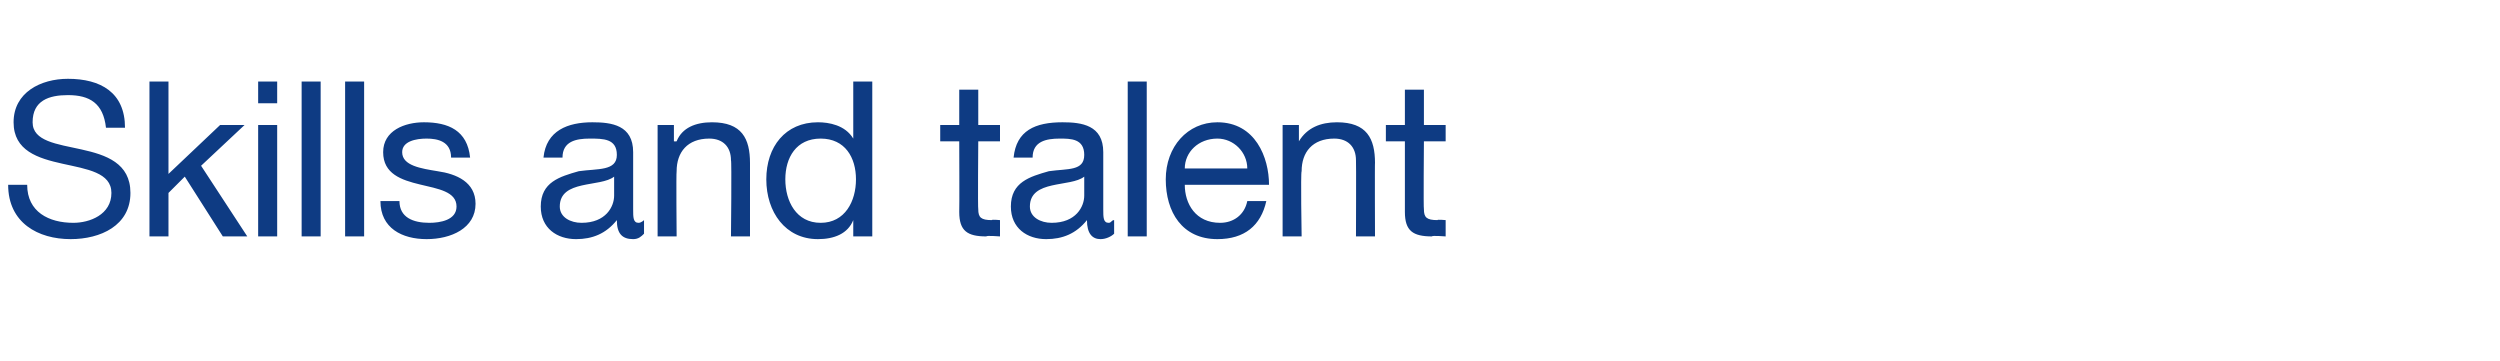 <?xml version="1.0" standalone="no"?><!DOCTYPE svg PUBLIC "-//W3C//DTD SVG 1.1//EN" "http://www.w3.org/Graphics/SVG/1.1/DTD/svg11.dtd"><svg xmlns="http://www.w3.org/2000/svg" version="1.1" width="92px" height="13.3px" viewBox="0 -3 92 13.3" style="top:-3px">  <desc>Skills and talent</desc>  <defs/>  <g id="Polygon152992">    <path d="M 3.9 1.7 C 3.8 0.8 3.3 0.5 2.5 0.5 C 1.8 0.5 1.2 0.7 1.2 1.5 C 1.2 2.9 4.8 1.9 4.8 4.1 C 4.8 5.3 3.7 5.8 2.6 5.8 C 1.4 5.8 0.3 5.2 0.3 3.8 C 0.3 3.8 1 3.8 1 3.8 C 1 4.8 1.8 5.2 2.7 5.2 C 3.3 5.2 4.1 4.9 4.1 4.1 C 4.1 2.6 0.5 3.6 0.5 1.5 C 0.5 0.4 1.5 -0.1 2.5 -0.1 C 3.7 -0.1 4.6 0.4 4.6 1.7 C 4.6 1.7 3.9 1.7 3.9 1.7 Z M 5.5 0 L 6.2 0 L 6.2 3.4 L 8.1 1.6 L 9 1.6 L 7.4 3.1 L 9.1 5.7 L 8.2 5.7 L 6.8 3.5 L 6.2 4.1 L 6.2 5.7 L 5.5 5.7 L 5.5 0 Z M 10.2 0.8 L 9.5 0.8 L 9.5 0 L 10.2 0 L 10.2 0.8 Z M 9.5 1.6 L 10.2 1.6 L 10.2 5.7 L 9.5 5.7 L 9.5 1.6 Z M 11.1 0 L 11.8 0 L 11.8 5.7 L 11.1 5.7 L 11.1 0 Z M 12.7 0 L 13.4 0 L 13.4 5.7 L 12.7 5.7 L 12.7 0 Z M 14.7 4.4 C 14.7 5 15.2 5.2 15.8 5.2 C 16.2 5.2 16.8 5.1 16.8 4.6 C 16.8 3.5 14.1 4.2 14.1 2.6 C 14.1 1.8 14.9 1.5 15.6 1.5 C 16.5 1.5 17.2 1.8 17.3 2.8 C 17.3 2.8 16.6 2.8 16.6 2.8 C 16.6 2.2 16.1 2.1 15.7 2.1 C 15.3 2.1 14.8 2.2 14.8 2.6 C 14.8 3.1 15.5 3.2 16.1 3.3 C 16.8 3.4 17.5 3.7 17.5 4.5 C 17.5 5.4 16.6 5.8 15.7 5.8 C 14.8 5.8 14 5.4 14 4.4 C 14 4.4 14.7 4.4 14.7 4.4 Z M 23.7 5.6 C 23.6 5.7 23.5 5.8 23.3 5.8 C 22.9 5.8 22.7 5.6 22.7 5.1 C 22.3 5.6 21.8 5.8 21.2 5.8 C 20.5 5.8 19.9 5.4 19.9 4.6 C 19.9 3.7 20.6 3.5 21.3 3.3 C 22 3.2 22.7 3.3 22.7 2.7 C 22.7 2.1 22.2 2.1 21.7 2.1 C 21.2 2.1 20.7 2.2 20.7 2.8 C 20.7 2.8 20 2.8 20 2.8 C 20.1 1.8 20.9 1.5 21.8 1.5 C 22.5 1.5 23.3 1.6 23.3 2.6 C 23.3 2.6 23.3 4.7 23.3 4.7 C 23.3 5 23.3 5.2 23.5 5.2 C 23.6 5.2 23.7 5.1 23.7 5.1 C 23.7 5.1 23.7 5.6 23.7 5.6 Z M 22.6 3.5 C 22.1 3.9 20.6 3.6 20.6 4.6 C 20.6 5 21 5.2 21.4 5.2 C 22.3 5.2 22.6 4.6 22.6 4.2 C 22.6 4.2 22.6 3.5 22.6 3.5 Z M 24.2 1.6 L 24.8 1.6 L 24.8 2.2 C 24.8 2.2 24.86 2.21 24.9 2.2 C 25.1 1.7 25.6 1.5 26.2 1.5 C 27.3 1.5 27.6 2.1 27.6 3 C 27.6 2.97 27.6 5.7 27.6 5.7 L 26.9 5.7 C 26.9 5.7 26.93 2.89 26.9 2.9 C 26.9 2.4 26.6 2.1 26.1 2.1 C 25.3 2.1 24.9 2.6 24.9 3.3 C 24.88 3.35 24.9 5.7 24.9 5.7 L 24.2 5.7 L 24.2 1.6 Z M 30.2 5.2 C 31.1 5.2 31.5 4.4 31.5 3.6 C 31.5 2.8 31.1 2.1 30.2 2.1 C 29.3 2.1 28.9 2.8 28.9 3.6 C 28.9 4.4 29.3 5.2 30.2 5.2 Z M 32.1 5.7 L 31.4 5.7 L 31.4 5.1 C 31.4 5.1 31.43 5.11 31.4 5.1 C 31.2 5.6 30.7 5.8 30.1 5.8 C 28.9 5.8 28.2 4.8 28.2 3.6 C 28.2 2.4 28.9 1.5 30.1 1.5 C 30.5 1.5 31.1 1.6 31.4 2.1 C 31.43 2.11 31.4 2.1 31.4 2.1 L 31.4 0 L 32.1 0 L 32.1 5.7 Z M 36 1.6 L 36.8 1.6 L 36.8 2.2 L 36 2.2 C 36 2.2 35.98 4.7 36 4.7 C 36 5 36.1 5.1 36.5 5.1 C 36.49 5.07 36.8 5.1 36.8 5.1 L 36.8 5.7 C 36.8 5.7 36.29 5.66 36.3 5.7 C 35.6 5.7 35.3 5.5 35.3 4.8 C 35.31 4.77 35.3 2.2 35.3 2.2 L 34.6 2.2 L 34.6 1.6 L 35.3 1.6 L 35.3 0.3 L 36 0.3 L 36 1.6 Z M 41 5.6 C 40.9 5.7 40.7 5.8 40.5 5.8 C 40.2 5.8 40 5.6 40 5.1 C 39.6 5.6 39.1 5.8 38.5 5.8 C 37.8 5.8 37.2 5.4 37.2 4.6 C 37.2 3.7 37.9 3.5 38.6 3.3 C 39.3 3.2 39.9 3.3 39.9 2.7 C 39.9 2.1 39.4 2.1 39 2.1 C 38.5 2.1 38 2.2 38 2.8 C 38 2.8 37.3 2.8 37.3 2.8 C 37.4 1.8 38.1 1.5 39.1 1.5 C 39.8 1.5 40.6 1.6 40.6 2.6 C 40.6 2.6 40.6 4.7 40.6 4.7 C 40.6 5 40.6 5.2 40.8 5.2 C 40.9 5.2 40.9 5.1 41 5.1 C 41 5.1 41 5.6 41 5.6 Z M 39.9 3.5 C 39.4 3.9 37.9 3.6 37.9 4.6 C 37.9 5 38.3 5.2 38.7 5.2 C 39.6 5.2 39.9 4.6 39.9 4.2 C 39.9 4.2 39.9 3.5 39.9 3.5 Z M 41.5 0 L 42.2 0 L 42.2 5.7 L 41.5 5.7 L 41.5 0 Z M 45.9 3.2 C 45.9 2.6 45.4 2.1 44.8 2.1 C 44.1 2.1 43.6 2.6 43.6 3.2 C 43.6 3.2 45.9 3.2 45.9 3.2 Z M 46.6 4.4 C 46.4 5.3 45.8 5.8 44.8 5.8 C 43.5 5.8 42.9 4.8 42.9 3.6 C 42.9 2.4 43.7 1.5 44.8 1.5 C 46.2 1.5 46.7 2.8 46.7 3.8 C 46.7 3.8 43.6 3.8 43.6 3.8 C 43.6 4.5 44 5.2 44.9 5.2 C 45.4 5.2 45.8 4.9 45.9 4.4 C 45.9 4.4 46.6 4.4 46.6 4.4 Z M 47.2 1.6 L 47.8 1.6 L 47.8 2.2 C 47.8 2.2 47.84 2.21 47.8 2.2 C 48.1 1.7 48.6 1.5 49.2 1.5 C 50.3 1.5 50.6 2.1 50.6 3 C 50.59 2.97 50.6 5.7 50.6 5.7 L 49.9 5.7 C 49.9 5.7 49.91 2.89 49.9 2.9 C 49.9 2.4 49.6 2.1 49.1 2.1 C 48.3 2.1 47.9 2.6 47.9 3.3 C 47.86 3.35 47.9 5.7 47.9 5.7 L 47.2 5.7 L 47.2 1.6 Z M 52.4 1.6 L 53.2 1.6 L 53.2 2.2 L 52.4 2.2 C 52.4 2.2 52.38 4.7 52.4 4.7 C 52.4 5 52.5 5.1 52.9 5.1 C 52.89 5.07 53.2 5.1 53.2 5.1 L 53.2 5.7 C 53.2 5.7 52.68 5.66 52.7 5.7 C 52 5.7 51.7 5.5 51.7 4.8 C 51.7 4.77 51.7 2.2 51.7 2.2 L 51 2.2 L 51 1.6 L 51.7 1.6 L 51.7 0.3 L 52.4 0.3 L 52.4 1.6 Z " stroke="none" fill="#0e3b83"/>  </g></svg>